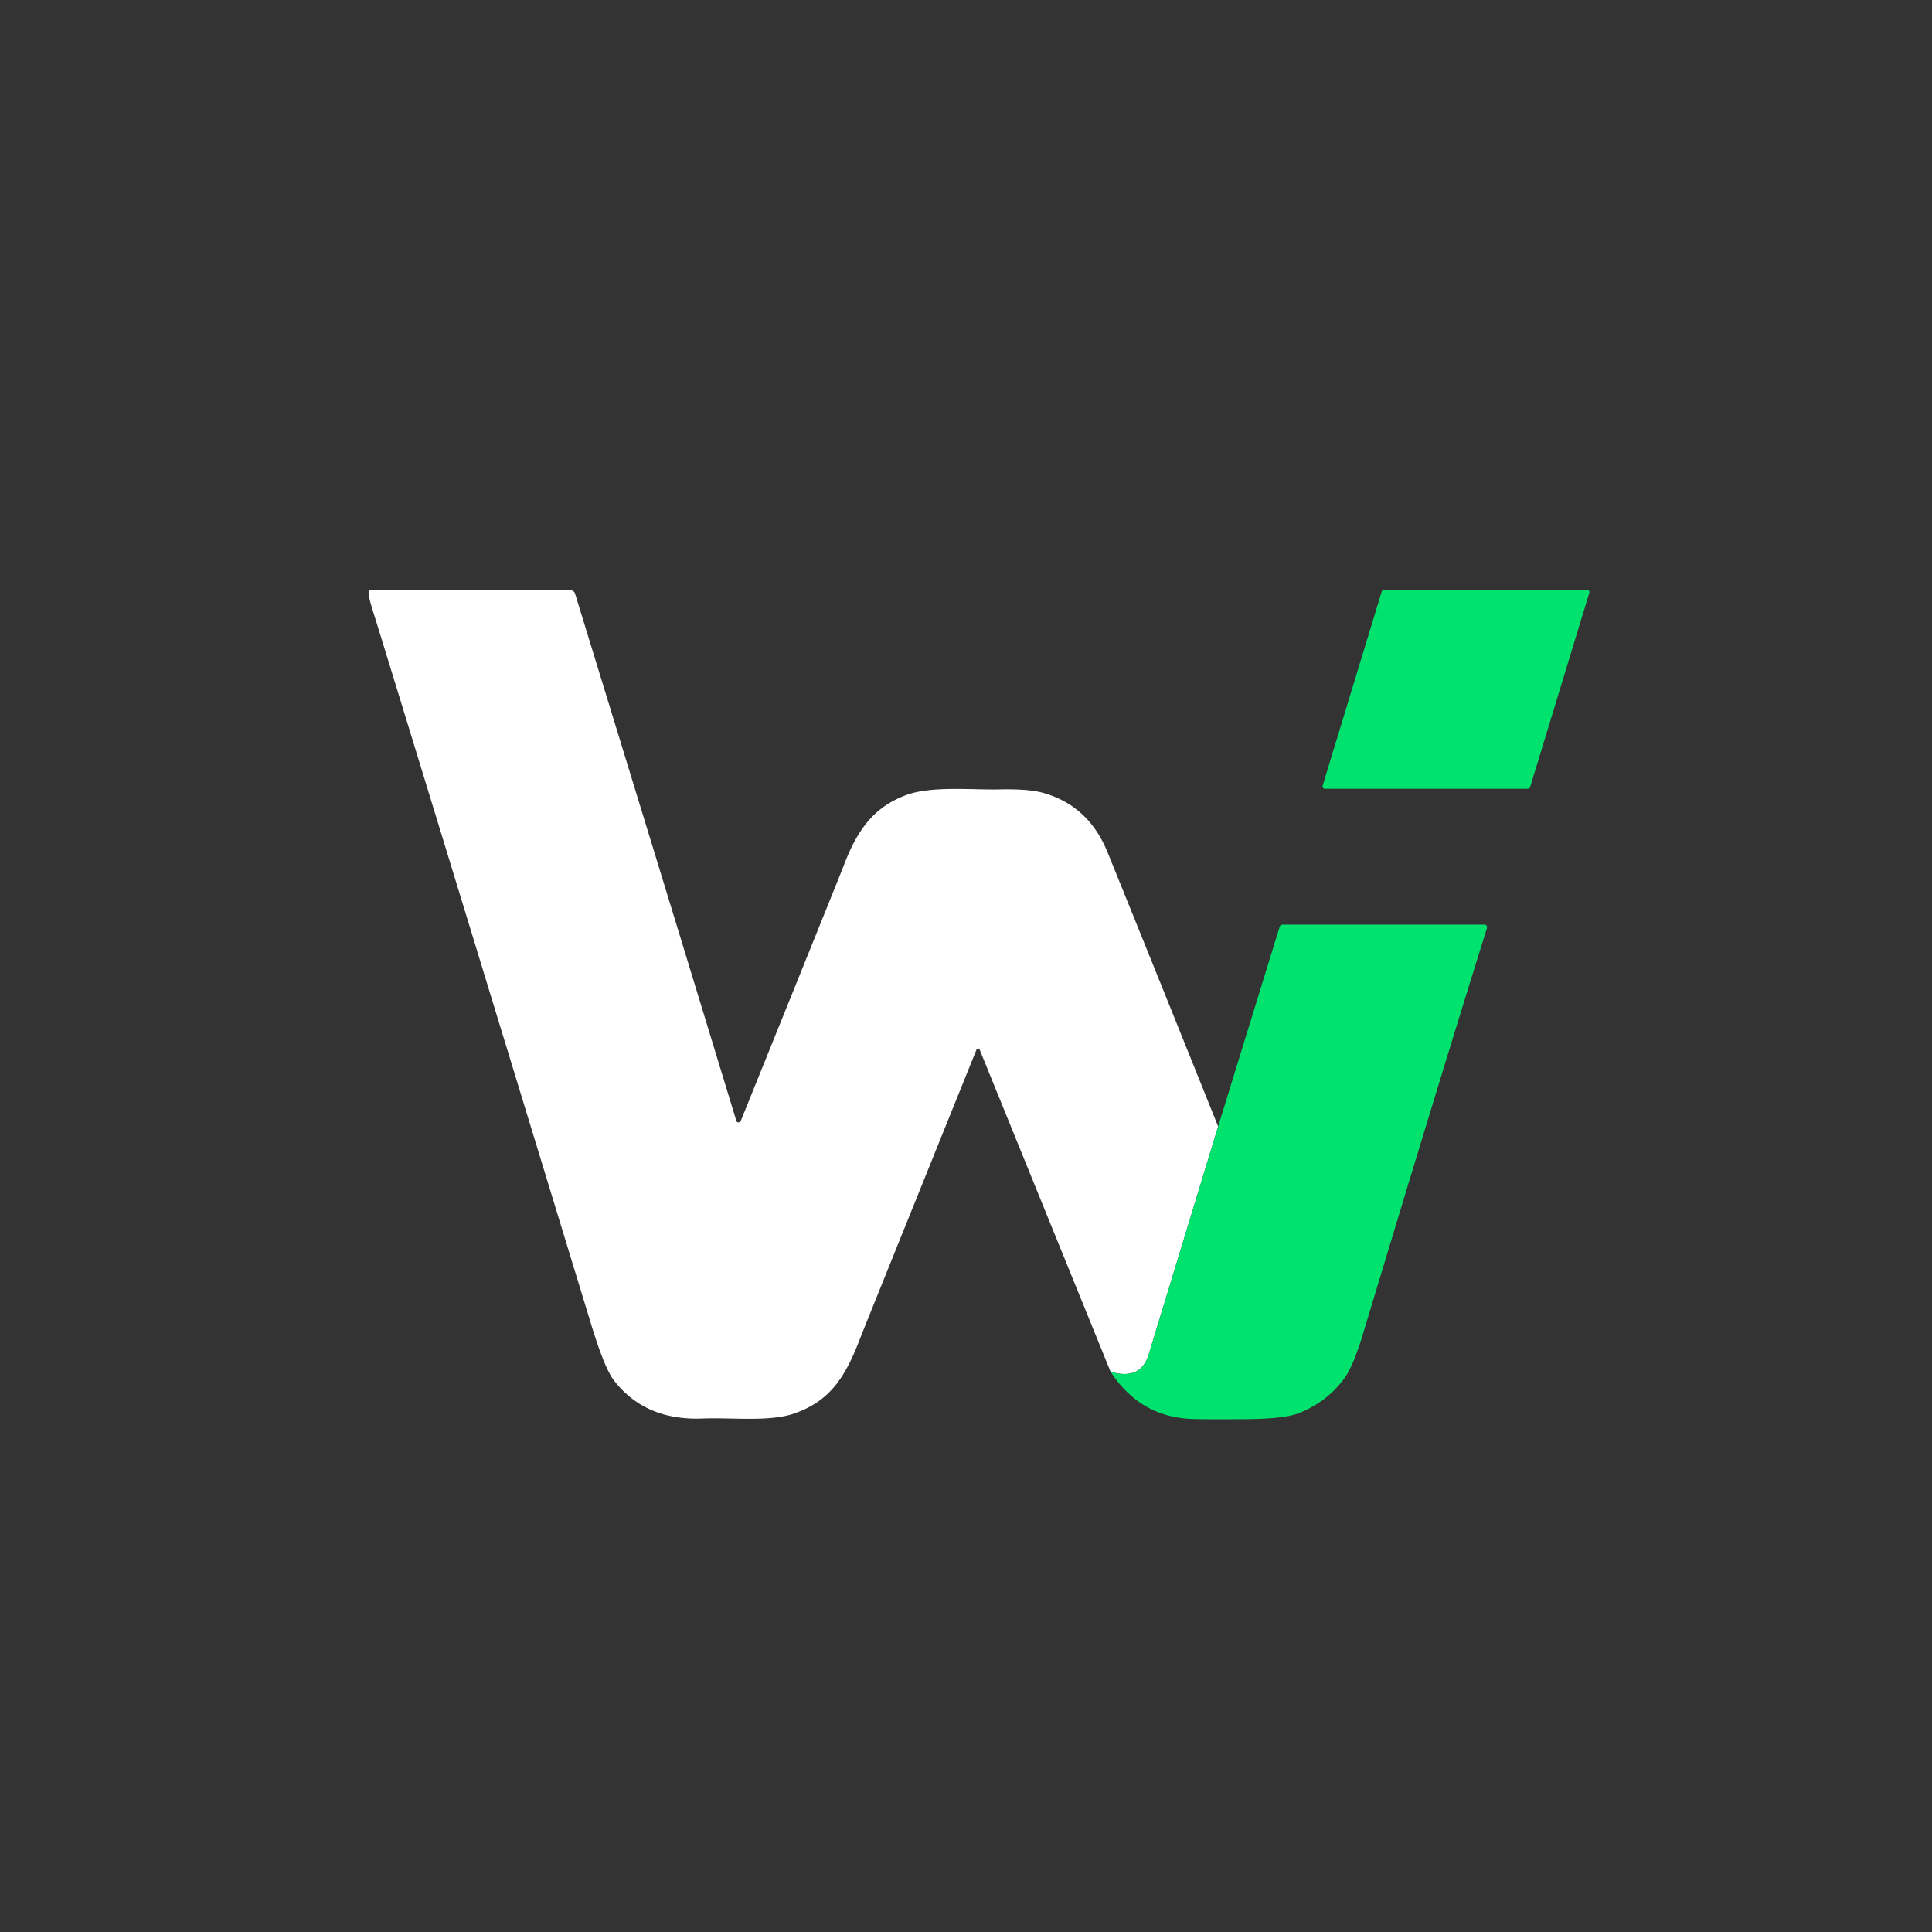 <svg xmlns="http://www.w3.org/2000/svg" viewBox="0 0 500 500"><rect x="0" y="0" width="500" height="500" fill="#333333" stroke="none"/><path fill="#00e26e" d="M358.17 152.62h52.58a.6.6 0 0 1 .57.77L396 203.7a.6.6 0 0 1-.57.43h-52.57a.6.6 0 0 1-.57-.77l15.31-50.31a.6.6 0 0 1 .57-.43Z"/><path fill="#fff" d="M315.25 291.53q-8.87 29.2-17.97 59.01-2.07 6.77-9.86 4.47l-33.89-83.38a.44.44 0 0 0-.81 0q-29.54 73.22-29.82 73.96c-3.9 10.38-7.77 16.94-17.46 20.26-6.38 2.18-16.36.97-23.47 1.26-9.45.39-17.29-2.45-23.03-9.78q-2.45-3.12-5.92-14.49-48.7-159.59-56.66-185.21-.97-3.11-.97-4.33a.54.54 0 0 1 .54-.54h51.72a1.23 1.23 0 0 1 1.17.86q25.46 82.93 41.71 136.35.12.38.21.41.74.28 1.04-.47 25.74-63.68 26.54-65.8c3.44-9.09 7.63-15.13 16.13-18.32 6.57-2.47 17.19-1.33 24.1-1.49q7.56-.18 11.32.87 11.85 3.28 16.77 15.42 14.2 35.03 28.61 70.94Z"/><path fill="#00e26e" d="M287.42 355.01q7.79 2.3 9.86-4.47 9.1-29.81 17.97-59.01l15.91-51.66a.82.81-81.3 0 1 .78-.58h52.24a.69.68-81.5 0 1 .65.89q-11.47 36.63-32.03 104.85-2.64 8.78-5.08 11.97-4.62 6.07-11.81 8.81-3.62 1.38-13.48 1.47-9.45.08-13.66-.04-13.65-.4-21.35-12.23Z"/></svg>